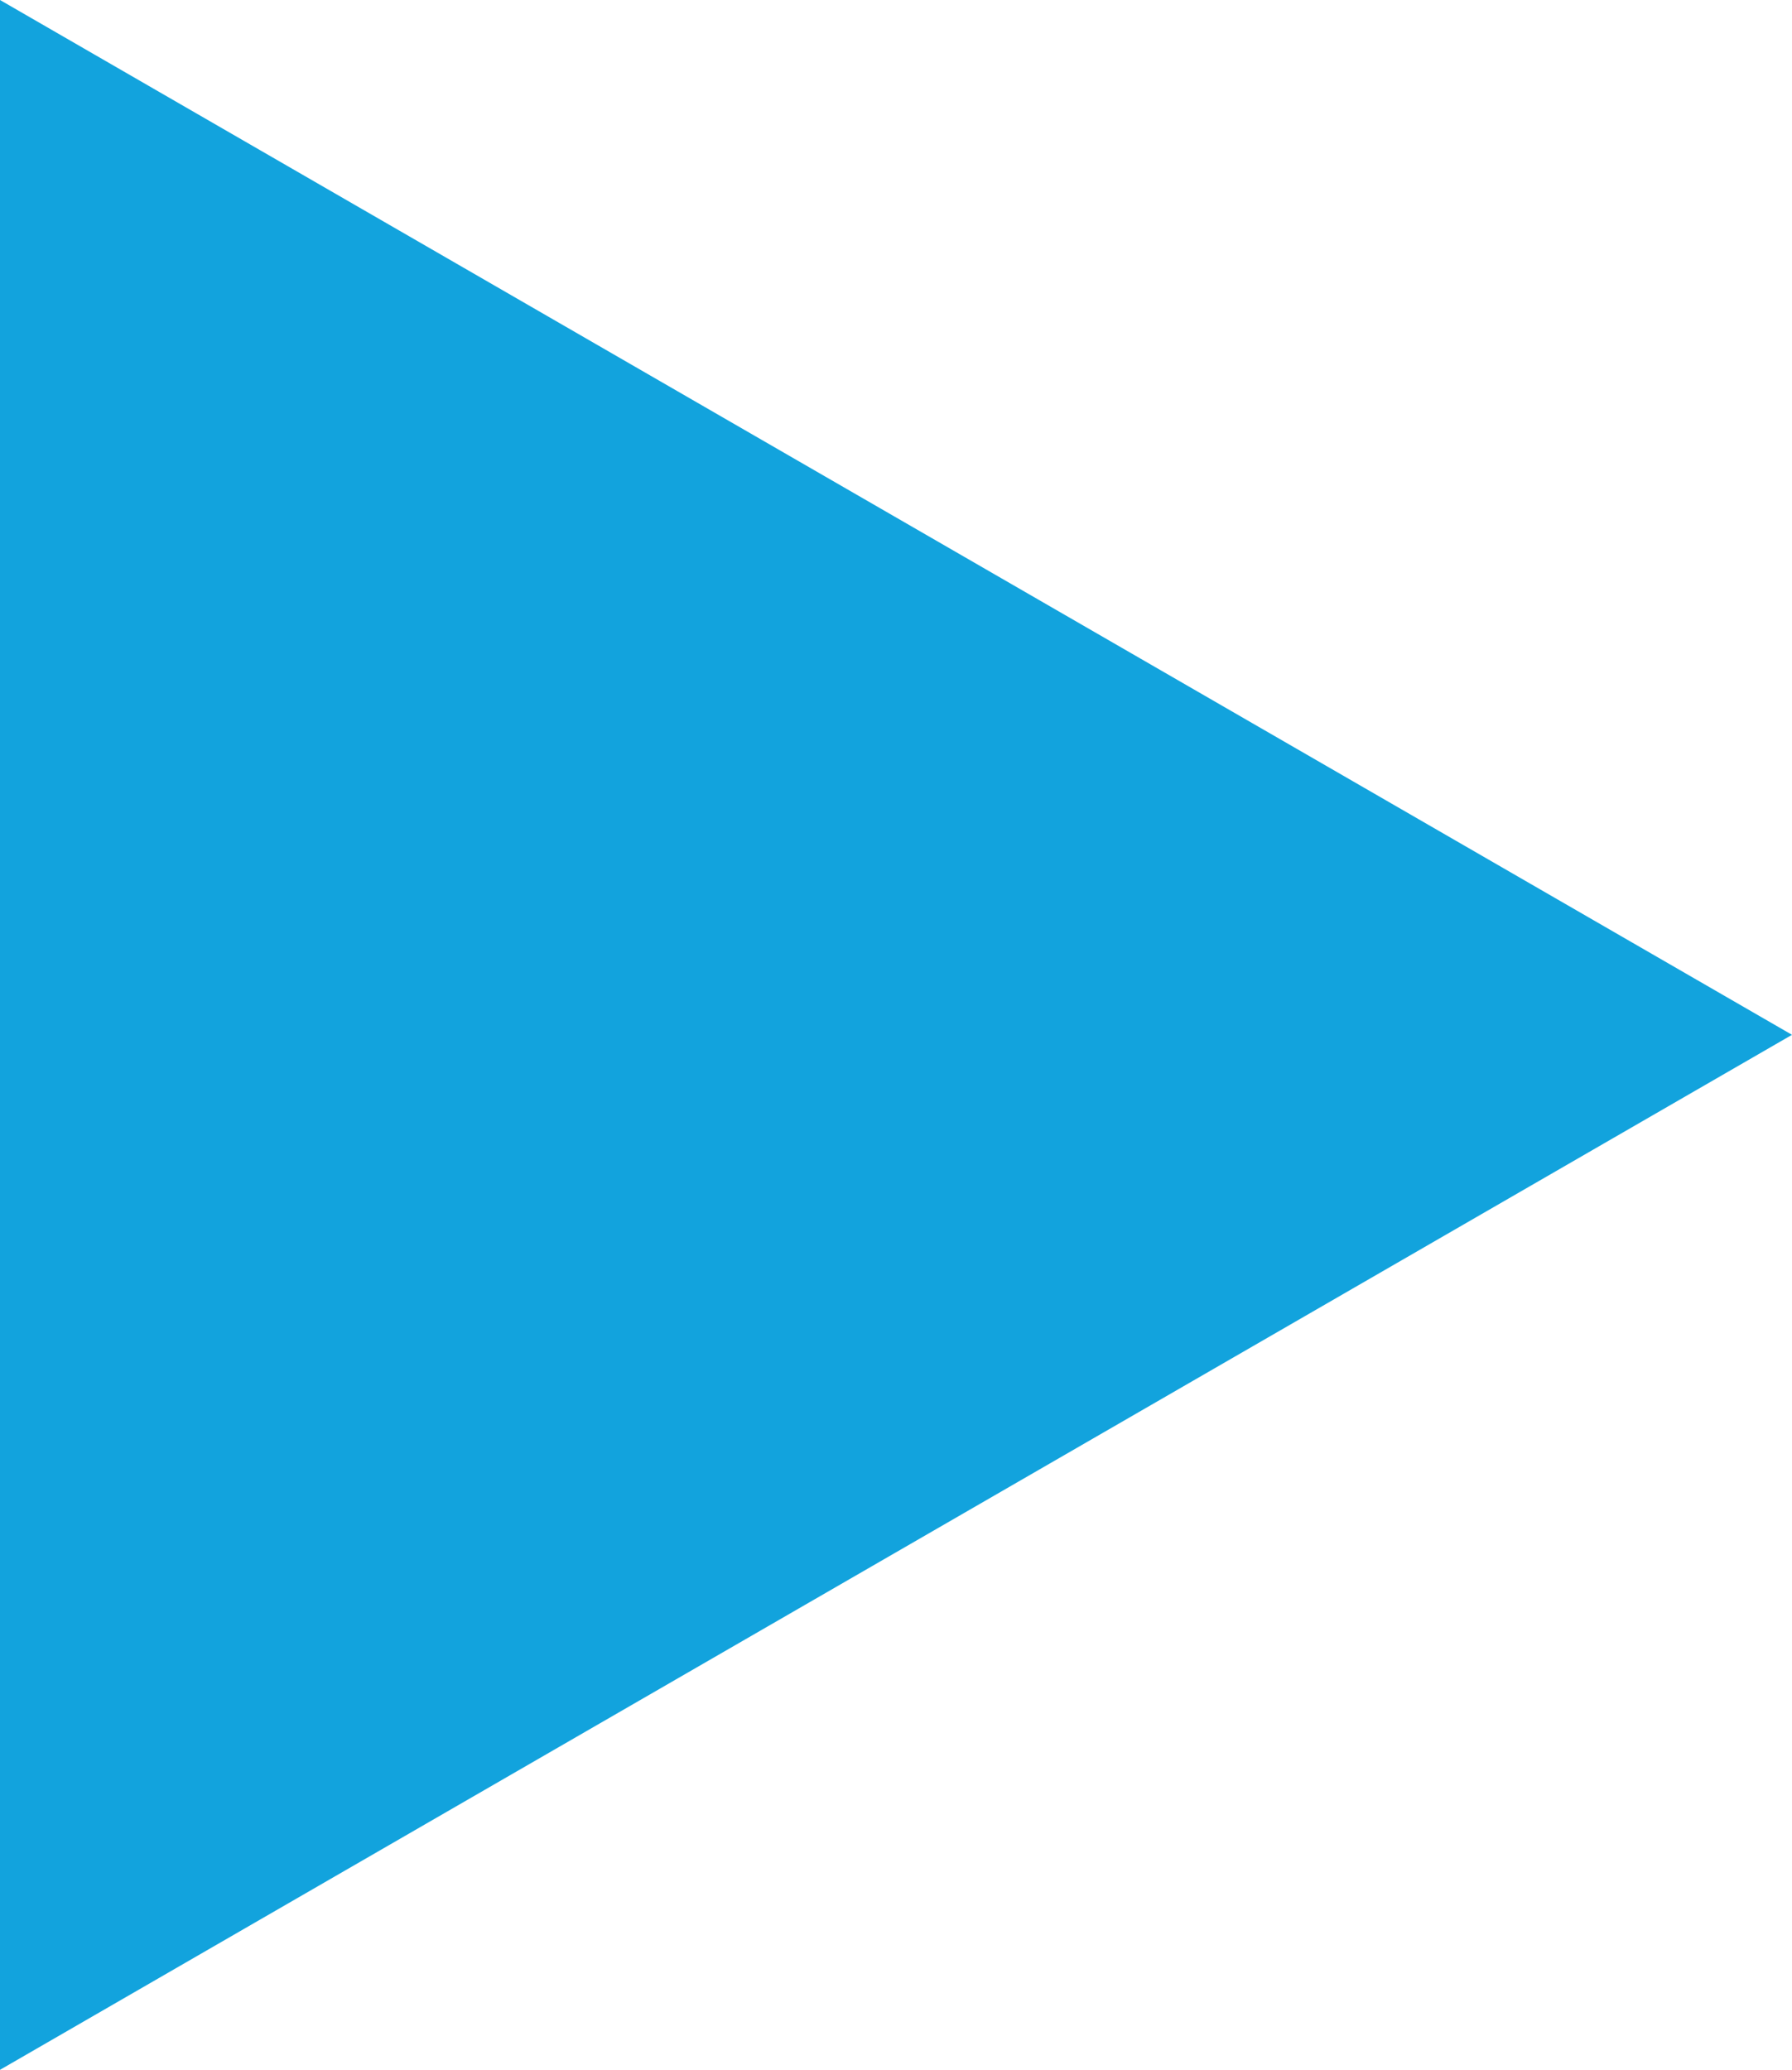 <svg xmlns="http://www.w3.org/2000/svg" width="10" height="11.547" viewBox="0 0 10 11.547">
  <g id="Group_29" data-name="Group 29" transform="translate(18 47.224)">
    <g id="Group_19" data-name="Group 19" transform="translate(-18 -47.224)">
      <path id="Path_13" data-name="Path 13" d="M0,0V11.547L10,5.773Z" fill="#12a3dd"/>
    </g>
  </g>
</svg>
